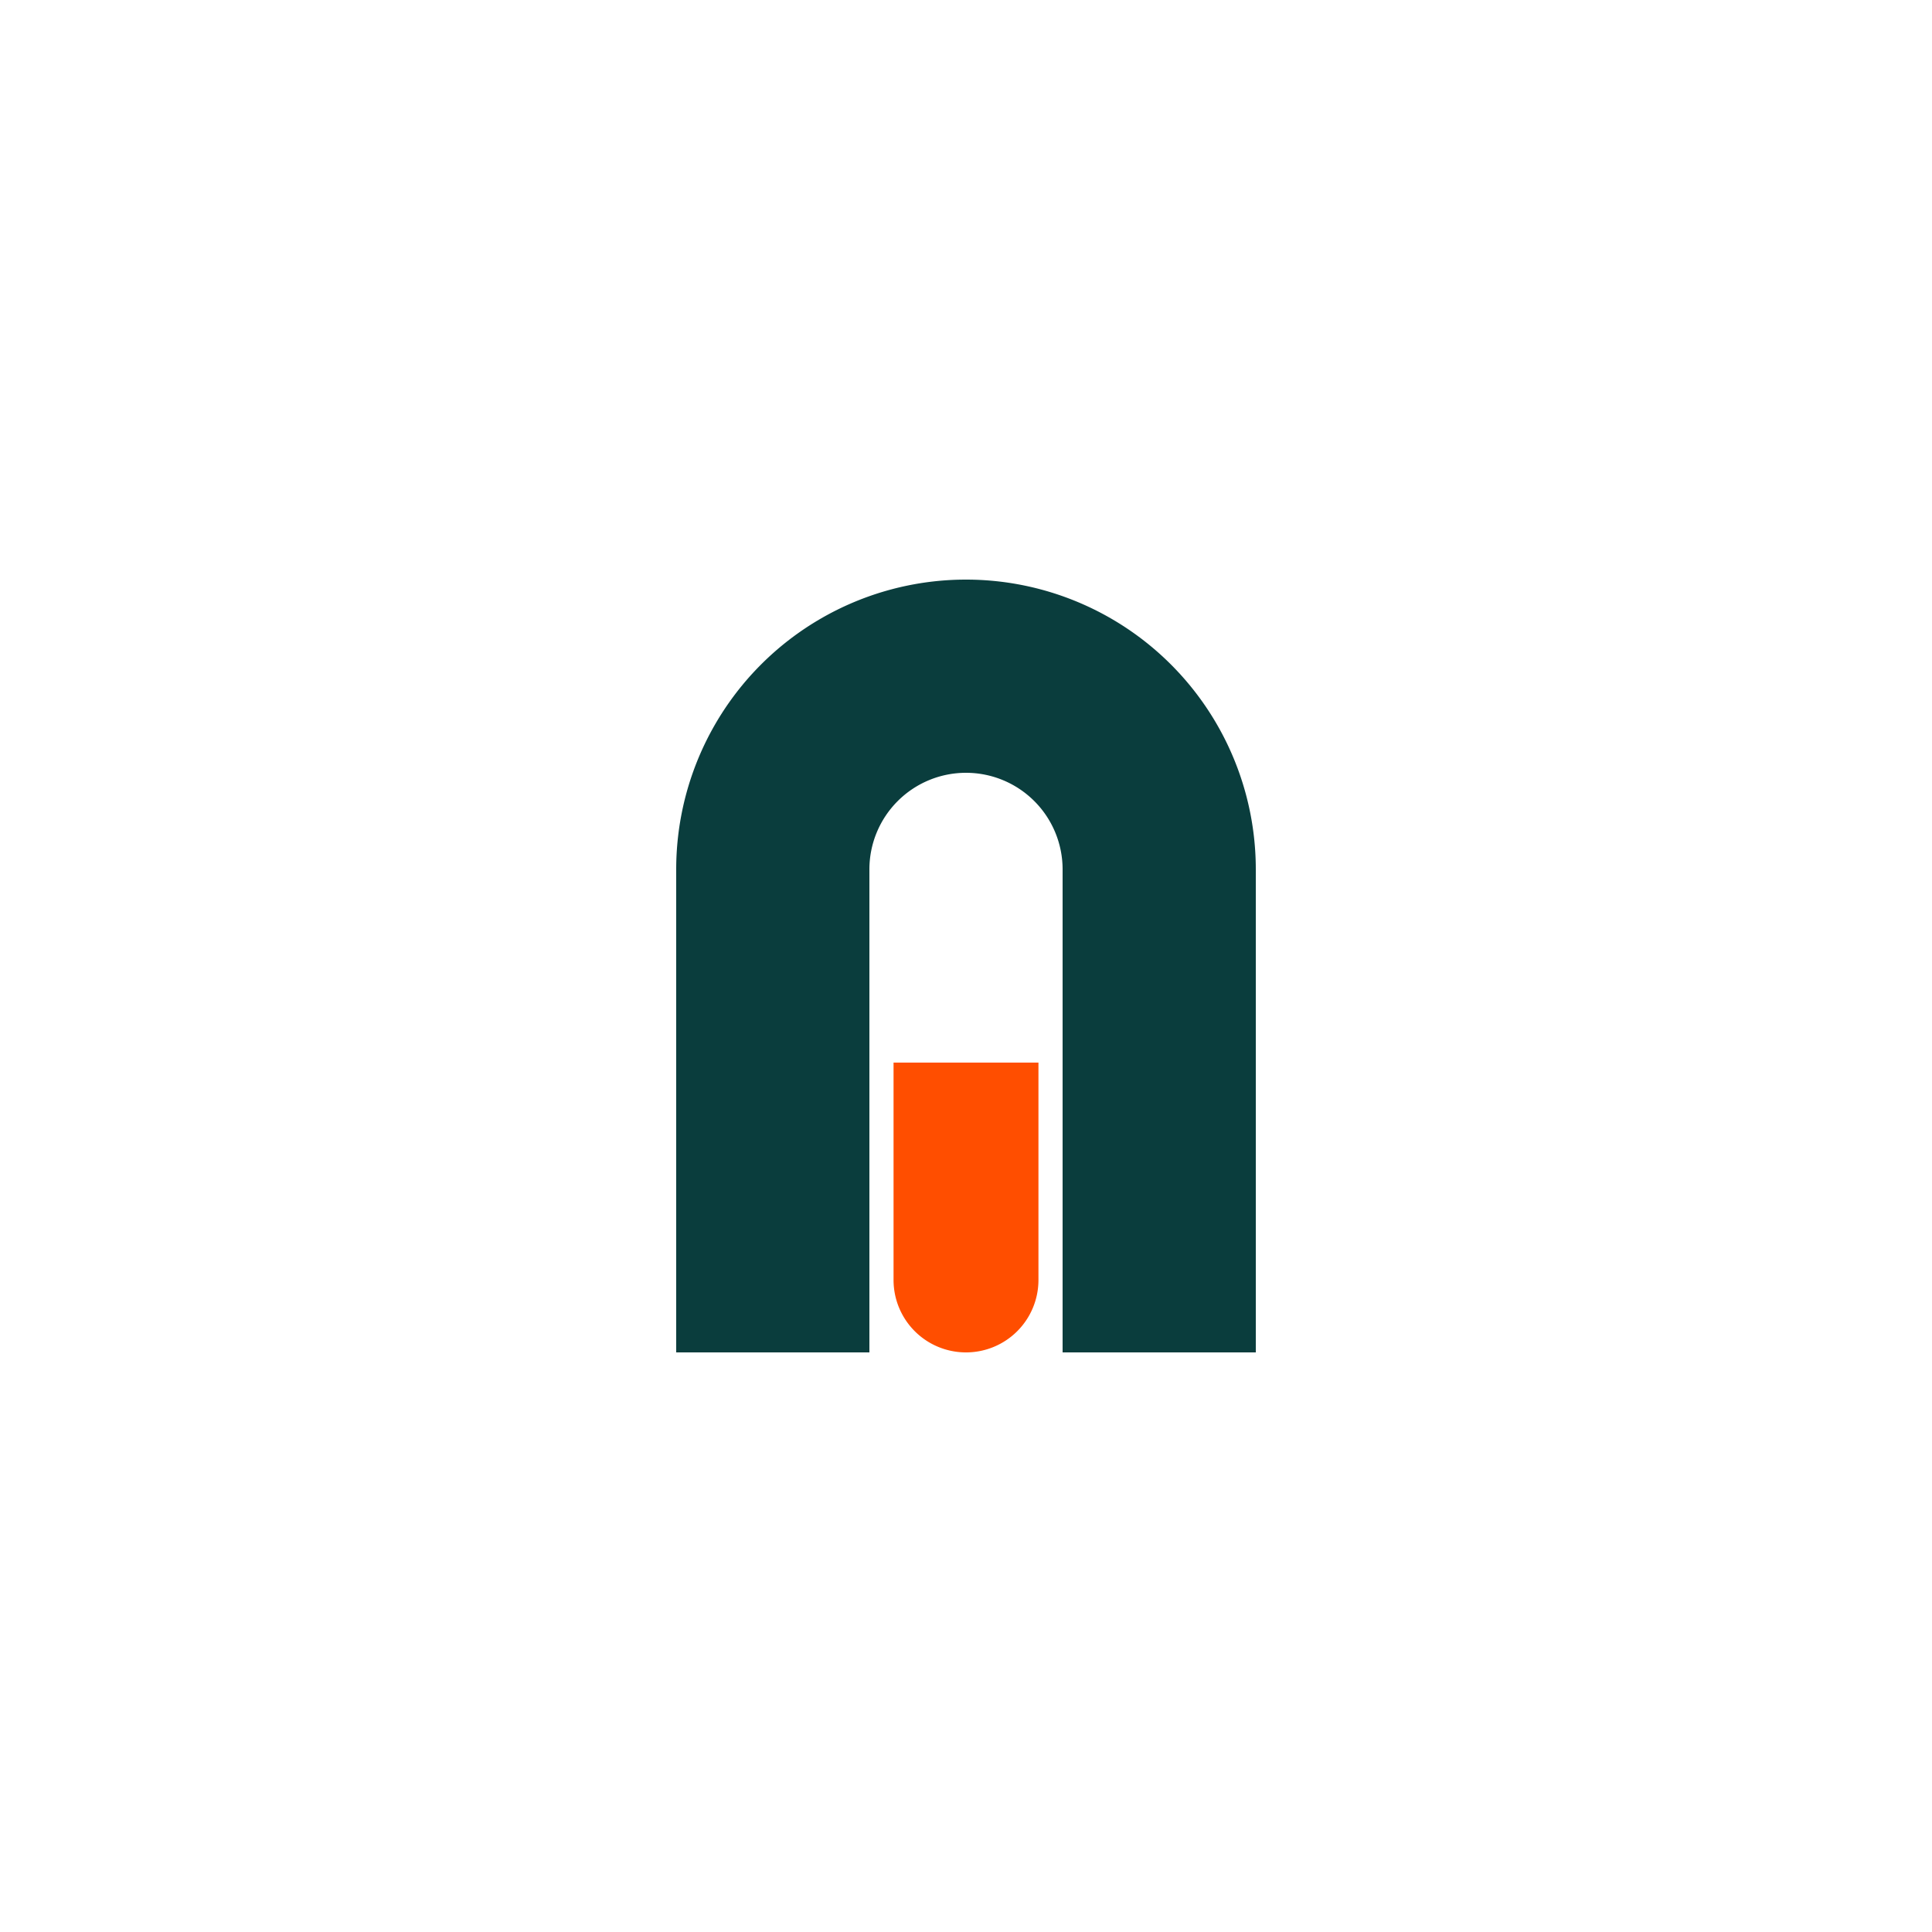 <svg xmlns="http://www.w3.org/2000/svg" viewBox="0 0 500 500"><defs><style>.cls-1{fill:#fff;}.cls-2{fill:#0a3d3d;}.cls-3{fill:#ff4e00;}</style></defs><g id="Layer_2" data-name="Layer 2"><g id="Layer_1-2" data-name="Layer 1"><rect class="cls-1" width="500" height="500"/><path class="cls-2" d="M175,350V225a75,75,0,0,1,75-75h0a75,75,0,0,1,75,75V350H275V225a25,25,0,0,0-25-25h0a25,25,0,0,0-25,25V350Z"/><path class="cls-3" d="M250,350h0a18.74,18.74,0,0,0,18.75-18.75V275h-37.5v56.25A18.74,18.74,0,0,0,250,350Z"/></g></g></svg>